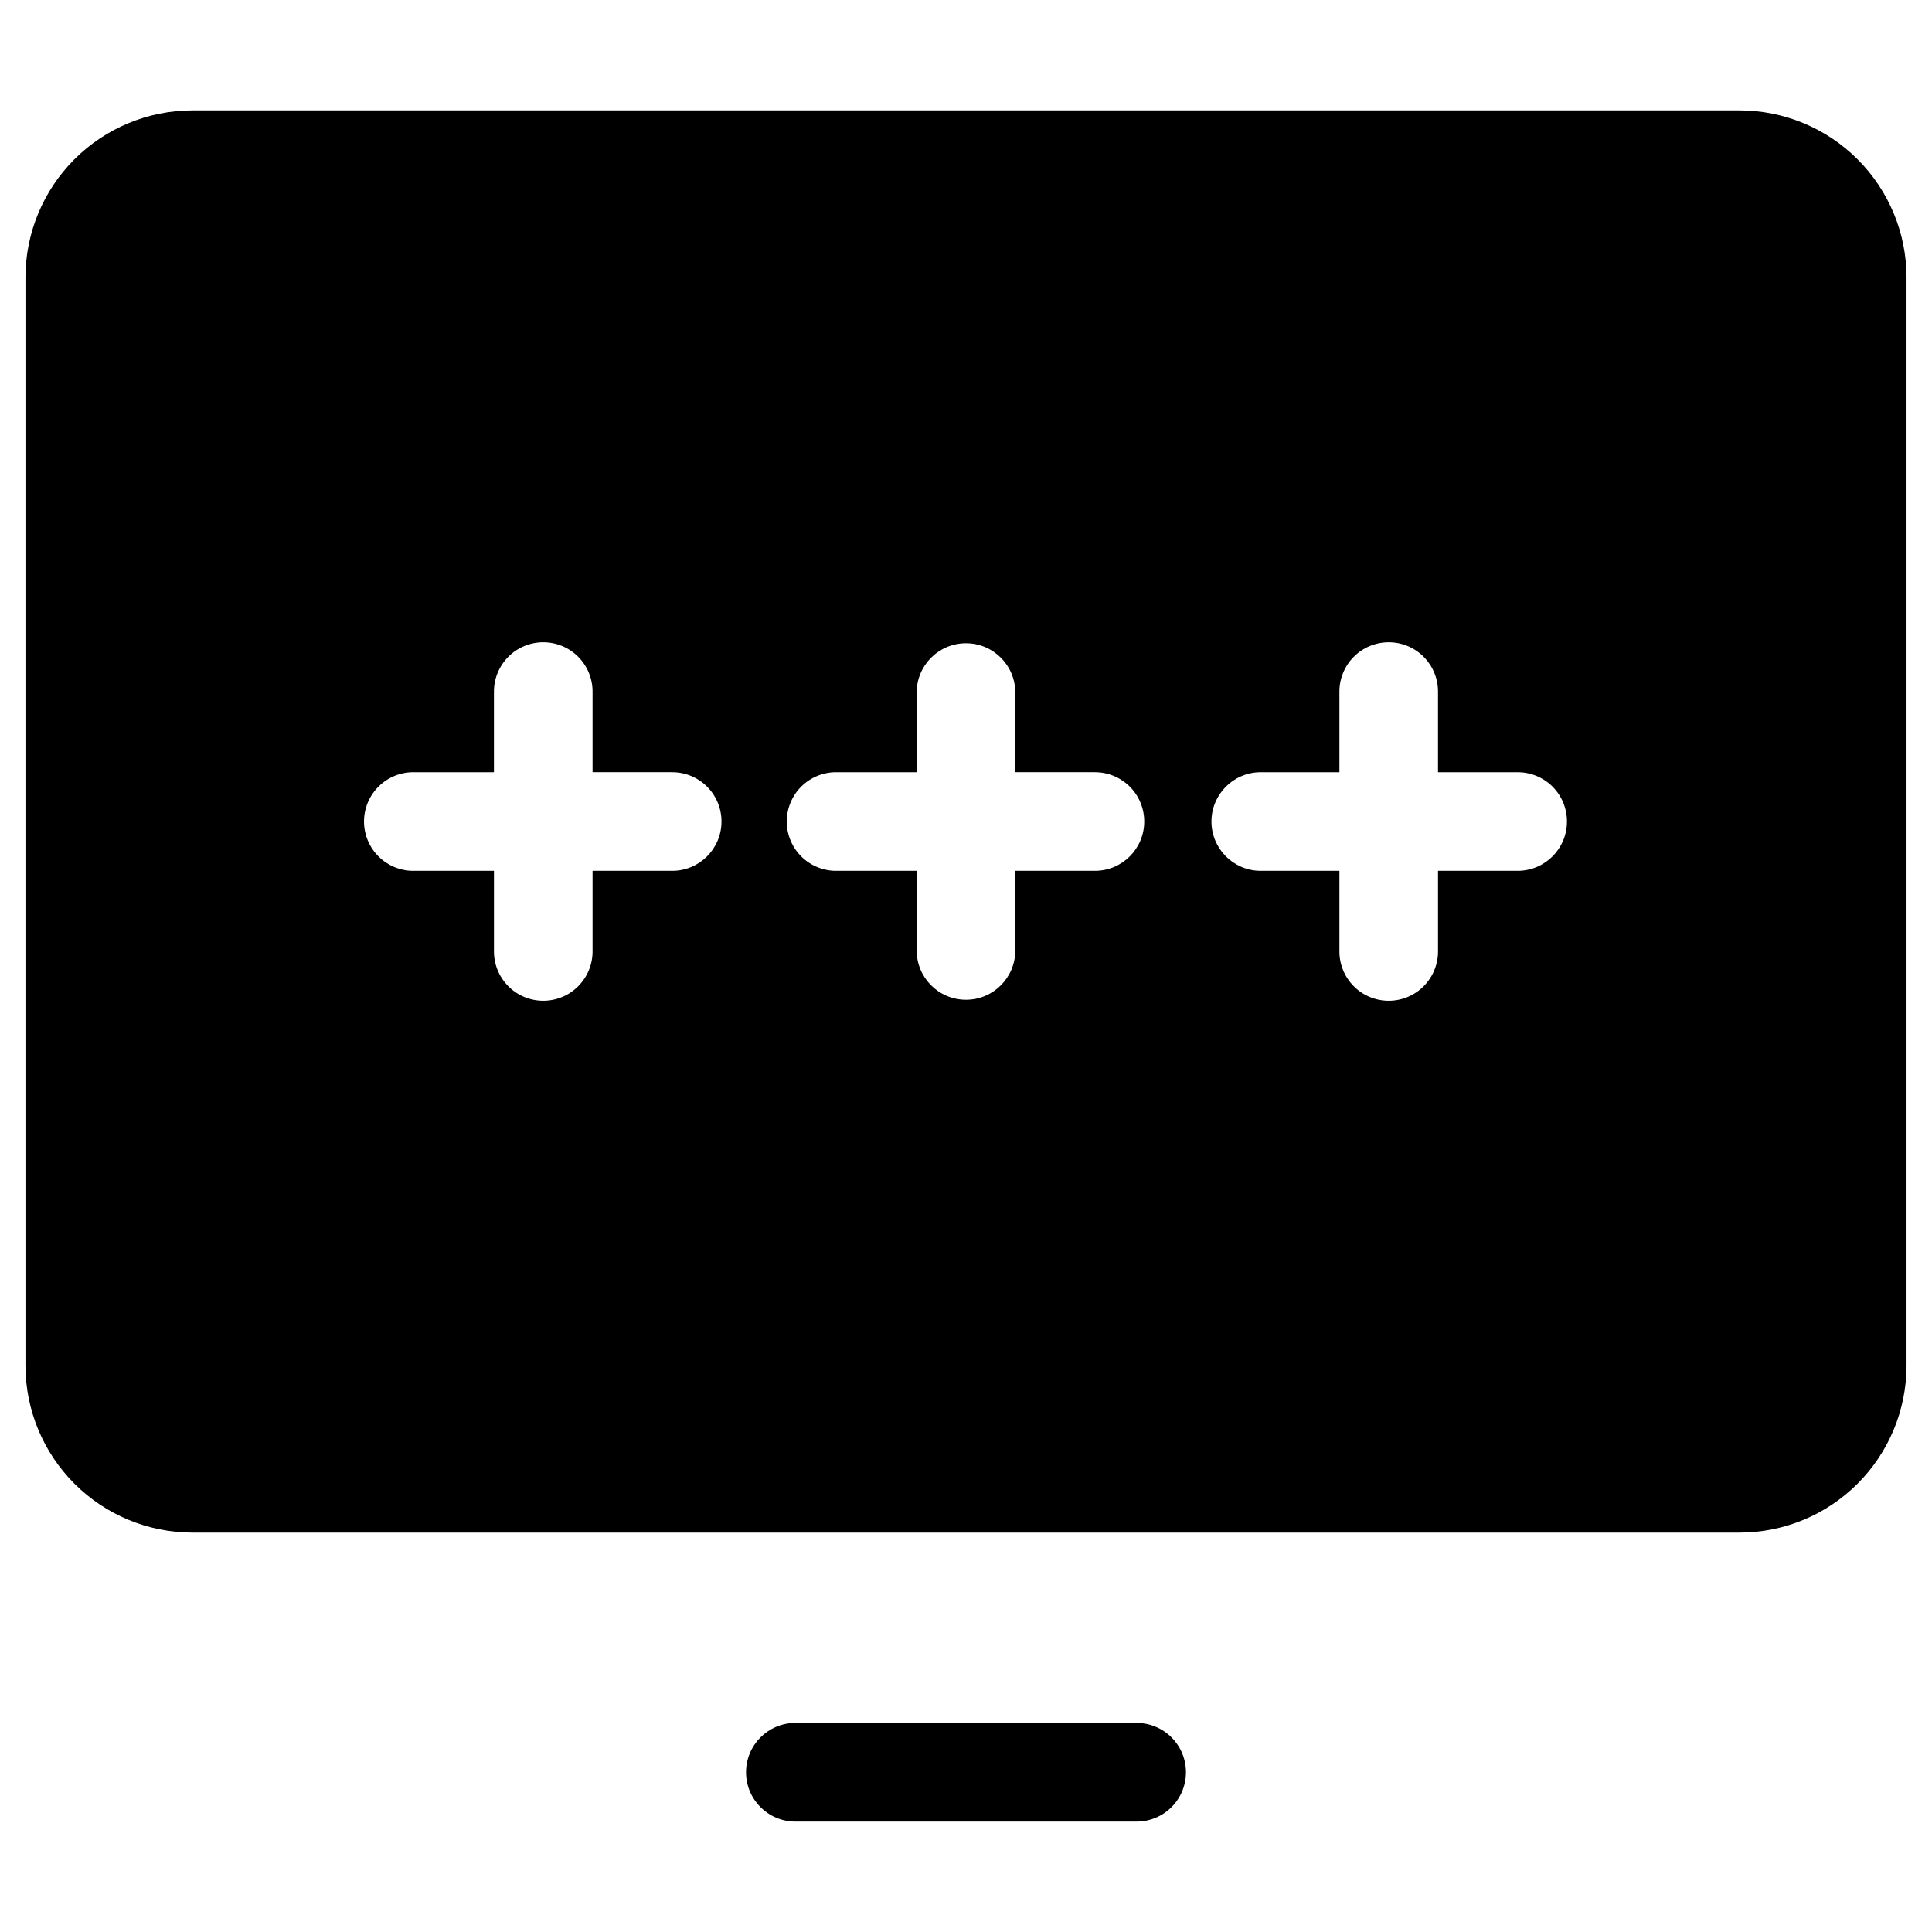 <?xml version="1.0" encoding="UTF-8"?>
<!-- Uploaded to: ICON Repo, www.iconrepo.com, Generator: ICON Repo Mixer Tools -->
<svg fill="#000000" width="800px" height="800px" version="1.1" viewBox="144 144 512 512" xmlns="http://www.w3.org/2000/svg">
 <path d="m605.03 173.25h-410.06c-11.723 0.016-22.965 4.68-31.254 12.969-8.289 8.289-12.953 19.531-12.969 31.254v288.46c0.016 11.723 4.68 22.961 12.969 31.254 8.289 8.289 19.531 12.953 31.254 12.969h410.06c11.727-0.016 22.965-4.68 31.254-12.969 8.289-8.293 12.953-19.531 12.965-31.254v-288.46c-0.012-11.723-4.676-22.965-12.965-31.254-8.289-8.289-19.527-12.953-31.254-12.969zm-45.766 188.46c0 7.215-5.852 13.066-13.066 13.066h-21.105v21.105h-0.004c0.074 3.512-1.273 6.902-3.731 9.41-2.457 2.508-5.82 3.922-9.332 3.922-3.512 0-6.875-1.414-9.332-3.922-2.457-2.508-3.805-5.898-3.734-9.41v-21.105h-21.105c-7.113-0.145-12.805-5.953-12.805-13.066 0-7.113 5.691-12.922 12.805-13.062h21.105v-21.109c-0.07-3.508 1.277-6.902 3.734-9.41 2.457-2.508 5.82-3.918 9.332-3.918 3.512 0 6.875 1.41 9.332 3.918 2.457 2.508 3.805 5.902 3.731 9.41v21.105h21.105l0.004 0.004c3.465-0.004 6.789 1.371 9.242 3.82 2.449 2.449 3.824 5.773 3.824 9.242zm-112.03 0c0 7.215-5.848 13.066-13.066 13.066h-21.105v21.105c0 7.219-5.852 13.066-13.066 13.066-7.219 0-13.07-5.848-13.07-13.066v-21.105h-21.102c-3.508 0.07-6.902-1.277-9.406-3.734-2.508-2.457-3.922-5.82-3.922-9.332 0-3.512 1.414-6.875 3.922-9.332 2.504-2.457 5.898-3.801 9.406-3.731h21.102v-21.109c0-7.215 5.852-13.066 13.07-13.066 7.215 0 13.066 5.852 13.066 13.066v21.105h21.105v0.004c3.465-0.004 6.789 1.371 9.242 3.824 2.449 2.449 3.824 5.769 3.824 9.238zm-112.03 0c0 7.215-5.848 13.066-13.066 13.066h-21.105v21.105c0.07 3.512-1.273 6.902-3.734 9.41-2.457 2.508-5.82 3.922-9.332 3.922s-6.875-1.414-9.332-3.922c-2.457-2.508-3.801-5.898-3.731-9.41v-21.105h-21.109c-3.508 0.07-6.902-1.277-9.406-3.734-2.508-2.457-3.922-5.82-3.922-9.332 0-3.512 1.414-6.875 3.922-9.332 2.504-2.457 5.898-3.801 9.406-3.731h21.105v-21.105l0.004-0.004c-0.07-3.508 1.273-6.902 3.731-9.41 2.457-2.508 5.82-3.918 9.332-3.918s6.875 1.41 9.332 3.918c2.461 2.508 3.805 5.902 3.734 9.41v21.105h21.105v0.004c3.465-0.004 6.789 1.371 9.242 3.824 2.449 2.449 3.824 5.769 3.824 9.238zm123.09 251.96c0-3.465-1.375-6.789-3.828-9.238-2.449-2.453-5.773-3.828-9.238-3.828h-90.453c-7.219 0-13.066 5.852-13.066 13.066 0 7.219 5.848 13.07 13.066 13.07h90.453c3.465 0 6.789-1.375 9.238-3.828 2.453-2.449 3.828-5.773 3.828-9.242z" fill-rule="evenodd"/>
</svg>